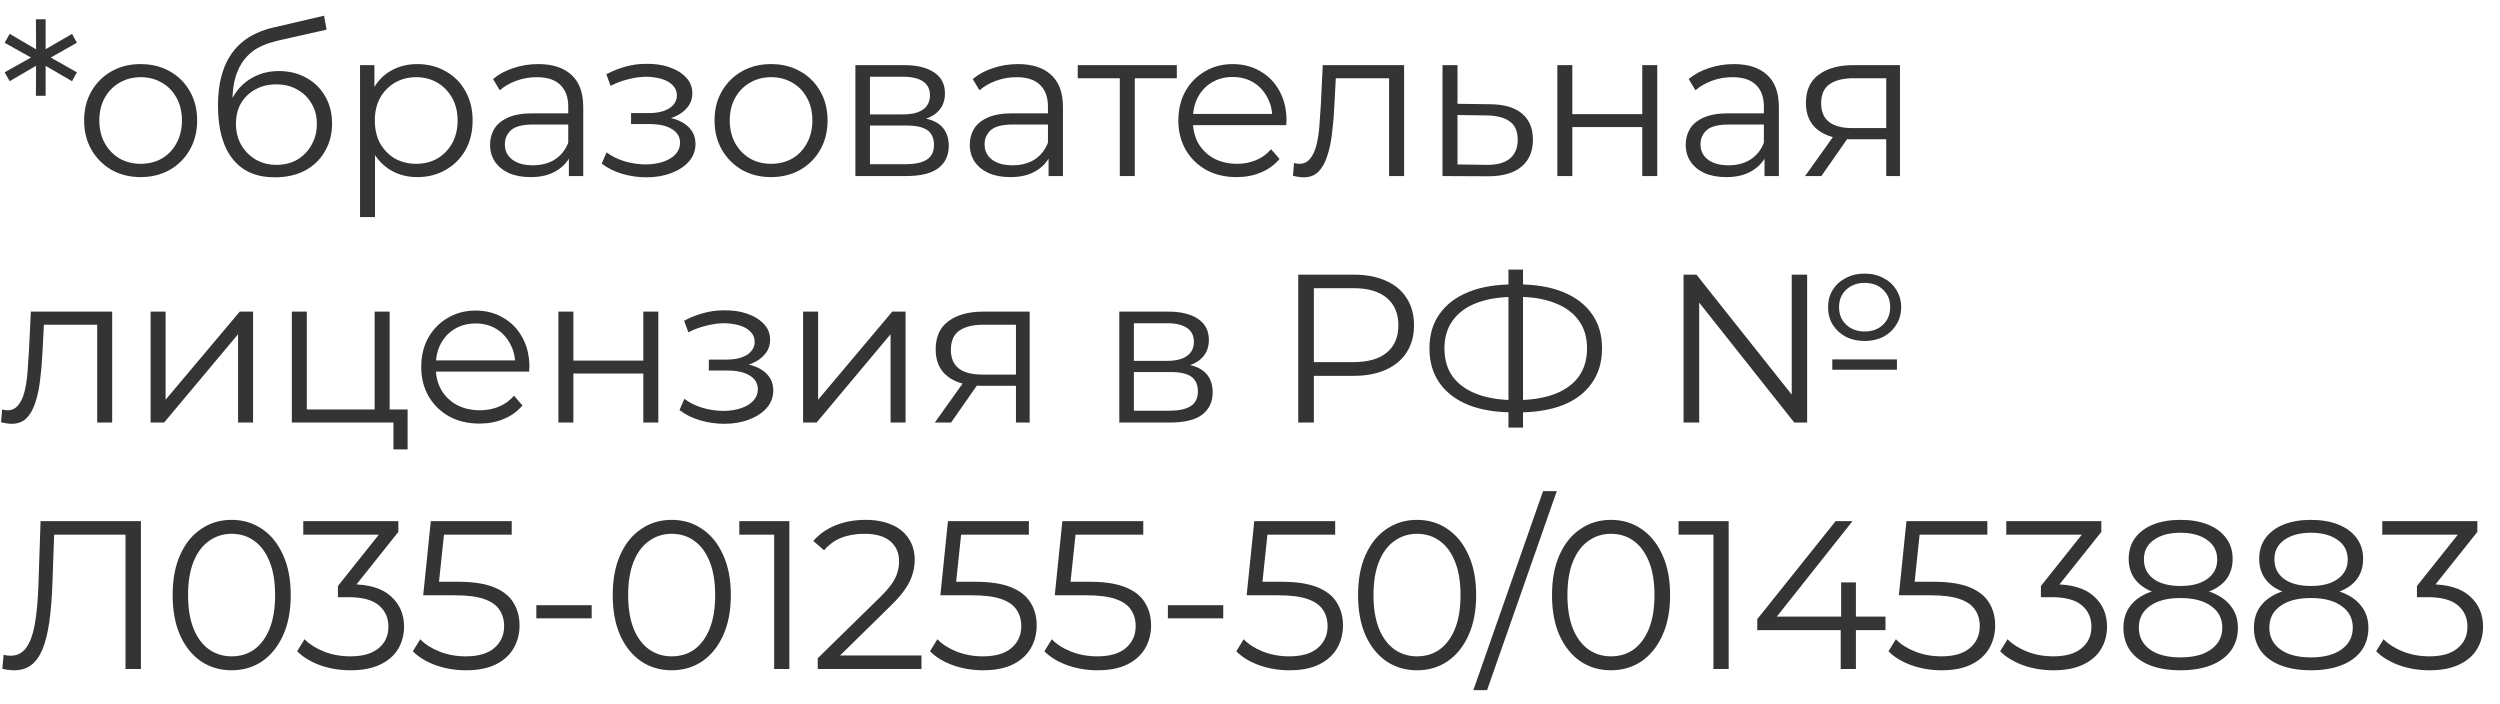 <?xml version="1.0" encoding="UTF-8"?> <svg xmlns="http://www.w3.org/2000/svg" width="71" height="20" viewBox="0 0 71 20" fill="none"><path d="M2.184 1.214L1.356 1.682V1.586L2.184 2.054L2.046 2.306L1.23 1.832L1.296 1.802V2.72H1.02L1.026 1.802L1.086 1.832L0.276 2.306L0.132 2.054L0.966 1.586V1.682L0.132 1.214L0.276 0.962L1.086 1.436L1.026 1.466L1.02 0.548H1.296V1.466L1.23 1.436L2.046 0.962L2.184 1.214ZM3.991 5.03C3.687 5.03 3.413 4.962 3.169 4.826C2.929 4.686 2.739 4.496 2.599 4.256C2.459 4.012 2.389 3.734 2.389 3.422C2.389 3.106 2.459 2.828 2.599 2.588C2.739 2.348 2.929 2.16 3.169 2.024C3.409 1.888 3.683 1.82 3.991 1.82C4.303 1.82 4.579 1.888 4.819 2.024C5.063 2.16 5.253 2.348 5.389 2.588C5.529 2.828 5.599 3.106 5.599 3.422C5.599 3.734 5.529 4.012 5.389 4.256C5.253 4.496 5.063 4.686 4.819 4.826C4.575 4.962 4.299 5.03 3.991 5.03ZM3.991 4.652C4.219 4.652 4.421 4.602 4.597 4.502C4.773 4.398 4.911 4.254 5.011 4.07C5.115 3.882 5.167 3.666 5.167 3.422C5.167 3.174 5.115 2.958 5.011 2.774C4.911 2.59 4.773 2.448 4.597 2.348C4.421 2.244 4.221 2.192 3.997 2.192C3.773 2.192 3.573 2.244 3.397 2.348C3.221 2.448 3.081 2.59 2.977 2.774C2.873 2.958 2.821 3.174 2.821 3.422C2.821 3.666 2.873 3.882 2.977 4.07C3.081 4.254 3.221 4.398 3.397 4.502C3.573 4.602 3.771 4.652 3.991 4.652ZM7.805 5.036C7.549 5.036 7.321 4.994 7.121 4.91C6.925 4.826 6.757 4.698 6.617 4.526C6.477 4.354 6.371 4.142 6.299 3.89C6.227 3.634 6.191 3.338 6.191 3.002C6.191 2.702 6.219 2.44 6.275 2.216C6.331 1.988 6.409 1.792 6.509 1.628C6.609 1.464 6.725 1.326 6.857 1.214C6.993 1.098 7.139 1.006 7.295 0.938C7.455 0.866 7.619 0.812 7.787 0.776L9.203 0.446L9.275 0.842L7.943 1.142C7.859 1.162 7.757 1.19 7.637 1.226C7.521 1.262 7.401 1.316 7.277 1.388C7.157 1.46 7.045 1.56 6.941 1.688C6.837 1.816 6.753 1.982 6.689 2.186C6.629 2.386 6.599 2.636 6.599 2.936C6.599 3 6.601 3.052 6.605 3.092C6.609 3.128 6.613 3.168 6.617 3.212C6.625 3.252 6.631 3.312 6.635 3.392L6.449 3.236C6.493 2.992 6.583 2.78 6.719 2.6C6.855 2.416 7.025 2.274 7.229 2.174C7.437 2.07 7.667 2.018 7.919 2.018C8.211 2.018 8.471 2.082 8.699 2.21C8.927 2.334 9.105 2.508 9.233 2.732C9.365 2.956 9.431 3.216 9.431 3.512C9.431 3.804 9.363 4.066 9.227 4.298C9.095 4.53 8.907 4.712 8.663 4.844C8.419 4.972 8.133 5.036 7.805 5.036ZM7.853 4.682C8.077 4.682 8.275 4.632 8.447 4.532C8.619 4.428 8.753 4.288 8.849 4.112C8.949 3.936 8.999 3.738 8.999 3.518C8.999 3.302 8.949 3.11 8.849 2.942C8.753 2.774 8.619 2.642 8.447 2.546C8.275 2.446 8.075 2.396 7.847 2.396C7.623 2.396 7.425 2.444 7.253 2.54C7.081 2.632 6.945 2.762 6.845 2.93C6.749 3.098 6.701 3.292 6.701 3.512C6.701 3.732 6.749 3.93 6.845 4.106C6.945 4.282 7.081 4.422 7.253 4.526C7.429 4.63 7.629 4.682 7.853 4.682ZM11.851 5.03C11.579 5.03 11.332 4.968 11.113 4.844C10.893 4.716 10.716 4.534 10.585 4.298C10.457 4.058 10.393 3.766 10.393 3.422C10.393 3.078 10.457 2.788 10.585 2.552C10.713 2.312 10.886 2.13 11.107 2.006C11.326 1.882 11.575 1.82 11.851 1.82C12.15 1.82 12.418 1.888 12.655 2.024C12.895 2.156 13.082 2.344 13.219 2.588C13.354 2.828 13.422 3.106 13.422 3.422C13.422 3.742 13.354 4.022 13.219 4.262C13.082 4.502 12.895 4.69 12.655 4.826C12.418 4.962 12.15 5.03 11.851 5.03ZM10.225 6.164V1.85H10.633V2.798L10.591 3.428L10.65 4.064V6.164H10.225ZM11.82 4.652C12.044 4.652 12.245 4.602 12.421 4.502C12.597 4.398 12.736 4.254 12.841 4.07C12.944 3.882 12.996 3.666 12.996 3.422C12.996 3.178 12.944 2.964 12.841 2.78C12.736 2.596 12.597 2.452 12.421 2.348C12.245 2.244 12.044 2.192 11.82 2.192C11.597 2.192 11.395 2.244 11.214 2.348C11.039 2.452 10.899 2.596 10.794 2.78C10.694 2.964 10.645 3.178 10.645 3.422C10.645 3.666 10.694 3.882 10.794 4.07C10.899 4.254 11.039 4.398 11.214 4.502C11.395 4.602 11.597 4.652 11.82 4.652ZM16.156 5V4.304L16.138 4.19V3.026C16.138 2.758 16.062 2.552 15.91 2.408C15.762 2.264 15.54 2.192 15.244 2.192C15.04 2.192 14.846 2.226 14.662 2.294C14.478 2.362 14.322 2.452 14.194 2.564L14.002 2.246C14.162 2.11 14.354 2.006 14.578 1.934C14.802 1.858 15.038 1.82 15.286 1.82C15.694 1.82 16.008 1.922 16.228 2.126C16.452 2.326 16.564 2.632 16.564 3.044V5H16.156ZM15.07 5.03C14.834 5.03 14.628 4.992 14.452 4.916C14.28 4.836 14.148 4.728 14.056 4.592C13.964 4.452 13.918 4.292 13.918 4.112C13.918 3.948 13.956 3.8 14.032 3.668C14.112 3.532 14.24 3.424 14.416 3.344C14.596 3.26 14.836 3.218 15.136 3.218H16.222V3.536H15.148C14.844 3.536 14.632 3.59 14.512 3.698C14.396 3.806 14.338 3.94 14.338 4.1C14.338 4.28 14.408 4.424 14.548 4.532C14.688 4.64 14.884 4.694 15.136 4.694C15.376 4.694 15.582 4.64 15.754 4.532C15.93 4.42 16.058 4.26 16.138 4.052L16.234 4.346C16.154 4.554 16.014 4.72 15.814 4.844C15.618 4.968 15.37 5.03 15.07 5.03ZM18.36 5.036C18.132 5.036 17.906 5.004 17.682 4.94C17.458 4.876 17.26 4.778 17.088 4.646L17.226 4.328C17.378 4.44 17.554 4.526 17.754 4.586C17.954 4.642 18.152 4.67 18.348 4.67C18.544 4.666 18.714 4.638 18.858 4.586C19.002 4.534 19.114 4.462 19.194 4.37C19.274 4.278 19.314 4.174 19.314 4.058C19.314 3.89 19.238 3.76 19.086 3.668C18.934 3.572 18.726 3.524 18.462 3.524H17.922V3.212H18.432C18.588 3.212 18.726 3.192 18.846 3.152C18.966 3.112 19.058 3.054 19.122 2.978C19.19 2.902 19.224 2.812 19.224 2.708C19.224 2.596 19.184 2.5 19.104 2.42C19.028 2.34 18.922 2.28 18.786 2.24C18.65 2.2 18.496 2.18 18.324 2.18C18.168 2.184 18.006 2.208 17.838 2.252C17.67 2.292 17.504 2.354 17.34 2.438L17.22 2.108C17.404 2.012 17.586 1.94 17.766 1.892C17.95 1.84 18.134 1.814 18.318 1.814C18.57 1.806 18.796 1.836 18.996 1.904C19.2 1.972 19.362 2.07 19.482 2.198C19.602 2.322 19.662 2.472 19.662 2.648C19.662 2.804 19.614 2.94 19.518 3.056C19.422 3.172 19.294 3.262 19.134 3.326C18.974 3.39 18.792 3.422 18.588 3.422L18.606 3.308C18.966 3.308 19.246 3.378 19.446 3.518C19.65 3.658 19.752 3.848 19.752 4.088C19.752 4.276 19.69 4.442 19.566 4.586C19.442 4.726 19.274 4.836 19.062 4.916C18.854 4.996 18.62 5.036 18.36 5.036ZM21.895 5.03C21.591 5.03 21.317 4.962 21.073 4.826C20.833 4.686 20.643 4.496 20.503 4.256C20.363 4.012 20.293 3.734 20.293 3.422C20.293 3.106 20.363 2.828 20.503 2.588C20.643 2.348 20.833 2.16 21.073 2.024C21.313 1.888 21.587 1.82 21.895 1.82C22.207 1.82 22.483 1.888 22.723 2.024C22.967 2.16 23.157 2.348 23.293 2.588C23.433 2.828 23.503 3.106 23.503 3.422C23.503 3.734 23.433 4.012 23.293 4.256C23.157 4.496 22.967 4.686 22.723 4.826C22.479 4.962 22.203 5.03 21.895 5.03ZM21.895 4.652C22.123 4.652 22.325 4.602 22.501 4.502C22.677 4.398 22.815 4.254 22.915 4.07C23.019 3.882 23.071 3.666 23.071 3.422C23.071 3.174 23.019 2.958 22.915 2.774C22.815 2.59 22.677 2.448 22.501 2.348C22.325 2.244 22.125 2.192 21.901 2.192C21.677 2.192 21.477 2.244 21.301 2.348C21.125 2.448 20.985 2.59 20.881 2.774C20.777 2.958 20.725 3.174 20.725 3.422C20.725 3.666 20.777 3.882 20.881 4.07C20.985 4.254 21.125 4.398 21.301 4.502C21.477 4.602 21.675 4.652 21.895 4.652ZM24.293 5V1.85H25.685C26.041 1.85 26.321 1.918 26.525 2.054C26.733 2.19 26.837 2.39 26.837 2.654C26.837 2.91 26.739 3.108 26.543 3.248C26.347 3.384 26.089 3.452 25.769 3.452L25.853 3.326C26.229 3.326 26.505 3.396 26.681 3.536C26.857 3.676 26.945 3.878 26.945 4.142C26.945 4.414 26.845 4.626 26.645 4.778C26.449 4.926 26.143 5 25.727 5H24.293ZM24.707 4.664H25.709C25.977 4.664 26.179 4.622 26.315 4.538C26.455 4.45 26.525 4.31 26.525 4.118C26.525 3.926 26.463 3.786 26.339 3.698C26.215 3.61 26.019 3.566 25.751 3.566H24.707V4.664ZM24.707 3.248H25.655C25.899 3.248 26.085 3.202 26.213 3.11C26.345 3.018 26.411 2.884 26.411 2.708C26.411 2.532 26.345 2.4 26.213 2.312C26.085 2.224 25.899 2.18 25.655 2.18H24.707V3.248ZM29.78 5V4.304L29.762 4.19V3.026C29.762 2.758 29.686 2.552 29.534 2.408C29.386 2.264 29.164 2.192 28.868 2.192C28.664 2.192 28.47 2.226 28.286 2.294C28.102 2.362 27.946 2.452 27.818 2.564L27.626 2.246C27.786 2.11 27.978 2.006 28.202 1.934C28.426 1.858 28.662 1.82 28.91 1.82C29.318 1.82 29.632 1.922 29.852 2.126C30.076 2.326 30.188 2.632 30.188 3.044V5H29.78ZM28.694 5.03C28.458 5.03 28.252 4.992 28.076 4.916C27.904 4.836 27.772 4.728 27.68 4.592C27.588 4.452 27.542 4.292 27.542 4.112C27.542 3.948 27.58 3.8 27.656 3.668C27.736 3.532 27.864 3.424 28.04 3.344C28.22 3.26 28.46 3.218 28.76 3.218H29.846V3.536H28.772C28.468 3.536 28.256 3.59 28.136 3.698C28.02 3.806 27.962 3.94 27.962 4.1C27.962 4.28 28.032 4.424 28.172 4.532C28.312 4.64 28.508 4.694 28.76 4.694C29 4.694 29.206 4.64 29.378 4.532C29.554 4.42 29.682 4.26 29.762 4.052L29.858 4.346C29.778 4.554 29.638 4.72 29.438 4.844C29.242 4.968 28.994 5.03 28.694 5.03ZM31.802 5V2.108L31.91 2.222H30.608V1.85H33.422V2.222H32.12L32.228 2.108V5H31.802ZM35.121 5.03C34.793 5.03 34.505 4.962 34.257 4.826C34.009 4.686 33.815 4.496 33.675 4.256C33.535 4.012 33.465 3.734 33.465 3.422C33.465 3.11 33.531 2.834 33.663 2.594C33.799 2.354 33.983 2.166 34.215 2.03C34.451 1.89 34.715 1.82 35.007 1.82C35.303 1.82 35.565 1.888 35.793 2.024C36.025 2.156 36.207 2.344 36.339 2.588C36.471 2.828 36.537 3.106 36.537 3.422C36.537 3.442 36.535 3.464 36.531 3.488C36.531 3.508 36.531 3.53 36.531 3.554H33.789V3.236H36.303L36.135 3.362C36.135 3.134 36.085 2.932 35.985 2.756C35.889 2.576 35.757 2.436 35.589 2.336C35.421 2.236 35.227 2.186 35.007 2.186C34.791 2.186 34.597 2.236 34.425 2.336C34.253 2.436 34.119 2.576 34.023 2.756C33.927 2.936 33.879 3.142 33.879 3.374V3.44C33.879 3.68 33.931 3.892 34.035 4.076C34.143 4.256 34.291 4.398 34.479 4.502C34.671 4.602 34.889 4.652 35.133 4.652C35.325 4.652 35.503 4.618 35.667 4.55C35.835 4.482 35.979 4.378 36.099 4.238L36.339 4.514C36.199 4.682 36.023 4.81 35.811 4.898C35.603 4.986 35.373 5.03 35.121 5.03ZM36.72 4.994L36.75 4.628C36.778 4.632 36.804 4.638 36.828 4.646C36.856 4.65 36.88 4.652 36.9 4.652C37.028 4.652 37.13 4.604 37.206 4.508C37.286 4.412 37.346 4.284 37.386 4.124C37.426 3.964 37.454 3.784 37.47 3.584C37.486 3.38 37.5 3.176 37.512 2.972L37.566 1.85H39.876V5H39.45V2.096L39.558 2.222H37.842L37.944 2.09L37.896 3.002C37.884 3.274 37.862 3.534 37.83 3.782C37.802 4.03 37.756 4.248 37.692 4.436C37.632 4.624 37.548 4.772 37.44 4.88C37.332 4.984 37.194 5.036 37.026 5.036C36.978 5.036 36.928 5.032 36.876 5.024C36.828 5.016 36.776 5.006 36.72 4.994ZM42.323 2.96C42.719 2.964 43.019 3.052 43.223 3.224C43.431 3.396 43.535 3.644 43.535 3.968C43.535 4.304 43.423 4.562 43.199 4.742C42.979 4.922 42.659 5.01 42.239 5.006L40.967 5V1.85H41.393V2.948L42.323 2.96ZM42.215 4.682C42.507 4.686 42.727 4.628 42.875 4.508C43.027 4.384 43.103 4.204 43.103 3.968C43.103 3.732 43.029 3.56 42.881 3.452C42.733 3.34 42.511 3.282 42.215 3.278L41.393 3.266V4.67L42.215 4.682ZM44.228 5V1.85H44.654V3.242H46.64V1.85H47.066V5H46.64V3.608H44.654V5H44.228ZM50.112 5V4.304L50.094 4.19V3.026C50.094 2.758 50.019 2.552 49.867 2.408C49.718 2.264 49.496 2.192 49.2 2.192C48.996 2.192 48.803 2.226 48.618 2.294C48.434 2.362 48.279 2.452 48.151 2.564L47.959 2.246C48.118 2.11 48.31 2.006 48.535 1.934C48.758 1.858 48.995 1.82 49.242 1.82C49.651 1.82 49.965 1.922 50.184 2.126C50.408 2.326 50.52 2.632 50.52 3.044V5H50.112ZM49.026 5.03C48.791 5.03 48.584 4.992 48.408 4.916C48.236 4.836 48.105 4.728 48.013 4.592C47.92 4.452 47.874 4.292 47.874 4.112C47.874 3.948 47.913 3.8 47.989 3.668C48.069 3.532 48.197 3.424 48.373 3.344C48.553 3.26 48.792 3.218 49.093 3.218H50.178V3.536H49.105C48.8 3.536 48.589 3.59 48.468 3.698C48.352 3.806 48.294 3.94 48.294 4.1C48.294 4.28 48.364 4.424 48.505 4.532C48.645 4.64 48.84 4.694 49.093 4.694C49.333 4.694 49.538 4.64 49.711 4.532C49.886 4.42 50.014 4.26 50.094 4.052L50.191 4.346C50.111 4.554 49.971 4.72 49.77 4.844C49.575 4.968 49.327 5.03 49.026 5.03ZM53.569 5V3.866L53.647 3.956H52.578C52.175 3.956 51.858 3.868 51.63 3.692C51.403 3.516 51.288 3.26 51.288 2.924C51.288 2.564 51.41 2.296 51.654 2.12C51.898 1.94 52.224 1.85 52.633 1.85H53.959V5H53.569ZM51.264 5L52.129 3.788H52.572L51.727 5H51.264ZM53.569 3.74V2.096L53.647 2.222H52.645C52.352 2.222 52.124 2.278 51.961 2.39C51.8 2.502 51.721 2.684 51.721 2.936C51.721 3.404 52.019 3.638 52.614 3.638H53.647L53.569 3.74ZM0.03 11.994L0.06 11.628C0.088 11.632 0.114 11.638 0.138 11.646C0.166 11.65 0.19 11.652 0.21 11.652C0.338 11.652 0.44 11.604 0.516 11.508C0.596 11.412 0.656 11.284 0.696 11.124C0.736 10.964 0.764 10.784 0.78 10.584C0.796 10.38 0.81 10.176 0.822 9.972L0.876 8.85H3.186V12H2.76V9.096L2.868 9.222H1.152L1.254 9.09L1.206 10.002C1.194 10.274 1.172 10.534 1.14 10.782C1.112 11.03 1.066 11.248 1.002 11.436C0.942 11.624 0.858 11.772 0.75 11.88C0.642 11.984 0.504 12.036 0.336 12.036C0.288 12.036 0.238 12.032 0.186 12.024C0.138 12.016 0.086 12.006 0.03 11.994ZM4.277 12V8.85H4.703V11.352L6.809 8.85H7.187V12H6.761V9.492L4.661 12H4.277ZM8.288 12V8.85H8.714V11.628H10.64V8.85H11.066V12H8.288ZM11.174 12.762V11.964L11.282 12H10.64V11.628H11.576V12.762H11.174ZM13.619 12.03C13.291 12.03 13.003 11.962 12.755 11.826C12.507 11.686 12.313 11.496 12.173 11.256C12.033 11.012 11.963 10.734 11.963 10.422C11.963 10.11 12.029 9.834 12.161 9.594C12.297 9.354 12.481 9.166 12.713 9.03C12.949 8.89 13.213 8.82 13.505 8.82C13.801 8.82 14.063 8.888 14.291 9.024C14.523 9.156 14.705 9.344 14.837 9.588C14.969 9.828 15.035 10.106 15.035 10.422C15.035 10.442 15.033 10.464 15.029 10.488C15.029 10.508 15.029 10.53 15.029 10.554H12.287V10.236H14.801L14.633 10.362C14.633 10.134 14.583 9.932 14.483 9.756C14.387 9.576 14.255 9.436 14.087 9.336C13.919 9.236 13.725 9.186 13.505 9.186C13.289 9.186 13.095 9.236 12.923 9.336C12.751 9.436 12.617 9.576 12.521 9.756C12.425 9.936 12.377 10.142 12.377 10.374V10.44C12.377 10.68 12.429 10.892 12.533 11.076C12.641 11.256 12.789 11.398 12.977 11.502C13.169 11.602 13.387 11.652 13.631 11.652C13.823 11.652 14.001 11.618 14.165 11.55C14.333 11.482 14.477 11.378 14.597 11.238L14.837 11.514C14.697 11.682 14.521 11.81 14.309 11.898C14.101 11.986 13.871 12.03 13.619 12.03ZM15.858 12V8.85H16.284V10.242H18.27V8.85H18.696V12H18.27V10.608H16.284V12H15.858ZM20.569 12.036C20.341 12.036 20.115 12.004 19.891 11.94C19.667 11.876 19.469 11.778 19.297 11.646L19.435 11.328C19.587 11.44 19.763 11.526 19.963 11.586C20.163 11.642 20.361 11.67 20.557 11.67C20.753 11.666 20.923 11.638 21.067 11.586C21.211 11.534 21.323 11.462 21.403 11.37C21.483 11.278 21.523 11.174 21.523 11.058C21.523 10.89 21.447 10.76 21.295 10.668C21.143 10.572 20.935 10.524 20.671 10.524H20.131V10.212H20.641C20.797 10.212 20.935 10.192 21.055 10.152C21.175 10.112 21.267 10.054 21.331 9.978C21.399 9.902 21.433 9.812 21.433 9.708C21.433 9.596 21.393 9.5 21.313 9.42C21.237 9.34 21.131 9.28 20.995 9.24C20.859 9.2 20.705 9.18 20.533 9.18C20.377 9.184 20.215 9.208 20.047 9.252C19.879 9.292 19.713 9.354 19.549 9.438L19.429 9.108C19.613 9.012 19.795 8.94 19.975 8.892C20.159 8.84 20.343 8.814 20.527 8.814C20.779 8.806 21.005 8.836 21.205 8.904C21.409 8.972 21.571 9.07 21.691 9.198C21.811 9.322 21.871 9.472 21.871 9.648C21.871 9.804 21.823 9.94 21.727 10.056C21.631 10.172 21.503 10.262 21.343 10.326C21.183 10.39 21.001 10.422 20.797 10.422L20.815 10.308C21.175 10.308 21.455 10.378 21.655 10.518C21.859 10.658 21.961 10.848 21.961 11.088C21.961 11.276 21.899 11.442 21.775 11.586C21.651 11.726 21.483 11.836 21.271 11.916C21.063 11.996 20.829 12.036 20.569 12.036ZM22.808 12V8.85H23.234V11.352L25.34 8.85H25.718V12H25.292V9.492L23.192 12H22.808ZM28.853 12V10.866L28.931 10.956H27.863C27.459 10.956 27.143 10.868 26.915 10.692C26.687 10.516 26.573 10.26 26.573 9.924C26.573 9.564 26.695 9.296 26.939 9.12C27.183 8.94 27.509 8.85 27.917 8.85H29.243V12H28.853ZM26.549 12L27.413 10.788H27.857L27.011 12H26.549ZM28.853 10.74V9.096L28.931 9.222H27.929C27.637 9.222 27.409 9.278 27.245 9.39C27.085 9.502 27.005 9.684 27.005 9.936C27.005 10.404 27.303 10.638 27.899 10.638H28.931L28.853 10.74ZM31.788 12V8.85H33.18C33.536 8.85 33.816 8.918 34.02 9.054C34.228 9.19 34.332 9.39 34.332 9.654C34.332 9.91 34.234 10.108 34.038 10.248C33.842 10.384 33.584 10.452 33.264 10.452L33.348 10.326C33.724 10.326 34 10.396 34.176 10.536C34.352 10.676 34.44 10.878 34.44 11.142C34.44 11.414 34.34 11.626 34.14 11.778C33.944 11.926 33.638 12 33.222 12H31.788ZM32.202 11.664H33.204C33.472 11.664 33.674 11.622 33.81 11.538C33.95 11.45 34.02 11.31 34.02 11.118C34.02 10.926 33.958 10.786 33.834 10.698C33.71 10.61 33.514 10.566 33.246 10.566H32.202V11.664ZM32.202 10.248H33.15C33.394 10.248 33.58 10.202 33.708 10.11C33.84 10.018 33.906 9.884 33.906 9.708C33.906 9.532 33.84 9.4 33.708 9.312C33.58 9.224 33.394 9.18 33.15 9.18H32.202V10.248ZM36.87 12V7.8H38.442C38.798 7.8 39.104 7.858 39.36 7.974C39.616 8.086 39.812 8.25 39.948 8.466C40.088 8.678 40.158 8.936 40.158 9.24C40.158 9.536 40.088 9.792 39.948 10.008C39.812 10.22 39.616 10.384 39.36 10.5C39.104 10.616 38.798 10.674 38.442 10.674H37.116L37.314 10.464V12H36.87ZM37.314 10.5L37.116 10.284H38.43C38.85 10.284 39.168 10.194 39.384 10.014C39.604 9.83 39.714 9.572 39.714 9.24C39.714 8.904 39.604 8.644 39.384 8.46C39.168 8.276 38.85 8.184 38.43 8.184H37.116L37.314 7.974V10.5ZM42.99 11.712C42.49 11.712 42.062 11.642 41.706 11.502C41.35 11.358 41.076 11.15 40.884 10.878C40.692 10.606 40.596 10.278 40.596 9.894C40.596 9.51 40.692 9.184 40.884 8.916C41.076 8.644 41.35 8.436 41.706 8.292C42.062 8.148 42.49 8.076 42.99 8.076C42.994 8.076 43.004 8.076 43.02 8.076C43.036 8.076 43.052 8.076 43.068 8.076C43.084 8.076 43.094 8.076 43.098 8.076C43.602 8.076 44.032 8.148 44.388 8.292C44.744 8.436 45.018 8.644 45.21 8.916C45.402 9.184 45.498 9.51 45.498 9.894C45.498 10.278 45.402 10.606 45.21 10.878C45.022 11.15 44.75 11.358 44.394 11.502C44.038 11.642 43.612 11.712 43.116 11.712C43.108 11.712 43.094 11.712 43.074 11.712C43.058 11.712 43.04 11.712 43.02 11.712C43.004 11.712 42.994 11.712 42.99 11.712ZM43.038 11.364C43.046 11.364 43.054 11.364 43.062 11.364C43.07 11.364 43.076 11.364 43.08 11.364C43.5 11.36 43.858 11.302 44.154 11.19C44.454 11.074 44.682 10.908 44.838 10.692C44.994 10.472 45.072 10.206 45.072 9.894C45.072 9.578 44.992 9.312 44.832 9.096C44.676 8.88 44.45 8.716 44.154 8.604C43.862 8.488 43.508 8.43 43.092 8.43C43.088 8.43 43.08 8.43 43.068 8.43C43.056 8.43 43.046 8.43 43.038 8.43C42.614 8.43 42.252 8.486 41.952 8.598C41.652 8.71 41.422 8.876 41.262 9.096C41.102 9.312 41.022 9.578 41.022 9.894C41.022 10.214 41.102 10.484 41.262 10.704C41.426 10.92 41.658 11.084 41.958 11.196C42.262 11.308 42.622 11.364 43.038 11.364ZM42.84 12.144V7.656H43.254V12.144H42.84ZM47.813 12V7.8H48.179L51.077 11.448H50.885V7.8H51.323V12H50.957L48.065 8.352H48.257V12H47.813ZM52.037 10.5V10.206H53.873V10.5H52.037ZM52.955 9.684C52.755 9.684 52.577 9.644 52.421 9.564C52.265 9.48 52.141 9.366 52.049 9.222C51.961 9.078 51.917 8.912 51.917 8.724C51.917 8.54 51.961 8.376 52.049 8.232C52.141 8.088 52.265 7.976 52.421 7.896C52.577 7.812 52.755 7.77 52.955 7.77C53.155 7.77 53.333 7.812 53.489 7.896C53.645 7.976 53.767 8.088 53.855 8.232C53.947 8.376 53.993 8.54 53.993 8.724C53.993 8.912 53.947 9.078 53.855 9.222C53.767 9.366 53.645 9.48 53.489 9.564C53.333 9.644 53.155 9.684 52.955 9.684ZM52.955 9.414C53.171 9.414 53.345 9.35 53.477 9.222C53.613 9.094 53.681 8.928 53.681 8.724C53.681 8.516 53.613 8.35 53.477 8.226C53.345 8.098 53.171 8.034 52.955 8.034C52.747 8.034 52.573 8.098 52.433 8.226C52.297 8.354 52.229 8.52 52.229 8.724C52.229 8.928 52.297 9.094 52.433 9.222C52.573 9.35 52.747 9.414 52.955 9.414ZM0.402 19.036C0.346 19.036 0.292 19.032 0.24 19.024C0.188 19.02 0.13 19.01 0.066 18.994L0.102 18.598C0.17 18.614 0.236 18.622 0.3 18.622C0.48 18.622 0.624 18.552 0.732 18.412C0.844 18.268 0.928 18.048 0.984 17.752C1.04 17.452 1.076 17.068 1.092 16.6L1.152 14.8H4.002V19H3.564V15.064L3.678 15.184H1.434L1.542 15.058L1.488 16.588C1.472 17.008 1.442 17.372 1.398 17.68C1.354 17.984 1.29 18.238 1.206 18.442C1.122 18.642 1.014 18.792 0.882 18.892C0.75 18.988 0.59 19.036 0.402 19.036ZM6.577 19.036C6.253 19.036 5.965 18.952 5.713 18.784C5.461 18.612 5.263 18.368 5.119 18.052C4.975 17.732 4.903 17.348 4.903 16.9C4.903 16.452 4.975 16.07 5.119 15.754C5.263 15.434 5.461 15.19 5.713 15.022C5.965 14.85 6.253 14.764 6.577 14.764C6.901 14.764 7.189 14.85 7.441 15.022C7.693 15.19 7.891 15.434 8.035 15.754C8.183 16.07 8.257 16.452 8.257 16.9C8.257 17.348 8.183 17.732 8.035 18.052C7.891 18.368 7.693 18.612 7.441 18.784C7.189 18.952 6.901 19.036 6.577 19.036ZM6.577 18.64C6.825 18.64 7.041 18.574 7.225 18.442C7.409 18.306 7.553 18.11 7.657 17.854C7.761 17.594 7.813 17.276 7.813 16.9C7.813 16.524 7.761 16.208 7.657 15.952C7.553 15.692 7.409 15.496 7.225 15.364C7.041 15.228 6.825 15.16 6.577 15.16C6.337 15.16 6.123 15.228 5.935 15.364C5.747 15.496 5.601 15.692 5.497 15.952C5.393 16.208 5.341 16.524 5.341 16.9C5.341 17.276 5.393 17.594 5.497 17.854C5.601 18.11 5.747 18.306 5.935 18.442C6.123 18.574 6.337 18.64 6.577 18.64ZM9.951 19.036C9.647 19.036 9.359 18.988 9.087 18.892C8.819 18.792 8.603 18.66 8.439 18.496L8.649 18.154C8.785 18.294 8.967 18.41 9.195 18.502C9.427 18.594 9.679 18.64 9.951 18.64C10.299 18.64 10.565 18.564 10.749 18.412C10.937 18.26 11.031 18.056 11.031 17.8C11.031 17.544 10.939 17.34 10.755 17.188C10.575 17.036 10.289 16.96 9.897 16.96H9.597V16.642L10.893 15.016L10.953 15.184H8.613V14.8H11.313V15.106L10.017 16.732L9.807 16.594H9.969C10.473 16.594 10.849 16.706 11.097 16.93C11.349 17.154 11.475 17.442 11.475 17.794C11.475 18.03 11.419 18.242 11.307 18.43C11.195 18.618 11.025 18.766 10.797 18.874C10.573 18.982 10.291 19.036 9.951 19.036ZM13.231 19.036C12.931 19.036 12.645 18.988 12.373 18.892C12.101 18.792 11.885 18.66 11.725 18.496L11.935 18.154C12.067 18.294 12.247 18.41 12.475 18.502C12.707 18.594 12.957 18.64 13.225 18.64C13.581 18.64 13.851 18.562 14.035 18.406C14.223 18.246 14.317 18.038 14.317 17.782C14.317 17.602 14.273 17.448 14.185 17.32C14.101 17.188 13.957 17.086 13.753 17.014C13.549 16.942 13.269 16.906 12.913 16.906H12.019L12.235 14.8H14.533V15.184H12.409L12.631 14.974L12.445 16.738L12.223 16.522H13.009C13.433 16.522 13.773 16.574 14.029 16.678C14.285 16.782 14.469 16.928 14.581 17.116C14.697 17.3 14.755 17.516 14.755 17.764C14.755 18 14.699 18.216 14.587 18.412C14.475 18.604 14.307 18.756 14.083 18.868C13.859 18.98 13.575 19.036 13.231 19.036ZM15.232 17.56V17.188H16.804V17.56H15.232ZM19.076 19.036C18.752 19.036 18.463 18.952 18.212 18.784C17.959 18.612 17.762 18.368 17.617 18.052C17.474 17.732 17.401 17.348 17.401 16.9C17.401 16.452 17.474 16.07 17.617 15.754C17.762 15.434 17.959 15.19 18.212 15.022C18.463 14.85 18.752 14.764 19.076 14.764C19.399 14.764 19.688 14.85 19.939 15.022C20.192 15.19 20.39 15.434 20.534 15.754C20.681 16.07 20.756 16.452 20.756 16.9C20.756 17.348 20.681 17.732 20.534 18.052C20.39 18.368 20.192 18.612 19.939 18.784C19.688 18.952 19.399 19.036 19.076 19.036ZM19.076 18.64C19.323 18.64 19.54 18.574 19.724 18.442C19.907 18.306 20.052 18.11 20.155 17.854C20.259 17.594 20.311 17.276 20.311 16.9C20.311 16.524 20.259 16.208 20.155 15.952C20.052 15.692 19.907 15.496 19.724 15.364C19.54 15.228 19.323 15.16 19.076 15.16C18.835 15.16 18.622 15.228 18.433 15.364C18.245 15.496 18.099 15.692 17.995 15.952C17.892 16.208 17.84 16.524 17.84 16.9C17.84 17.276 17.892 17.594 17.995 17.854C18.099 18.11 18.245 18.306 18.433 18.442C18.622 18.574 18.835 18.64 19.076 18.64ZM21.986 19V14.98L22.178 15.184H20.996V14.8H22.418V19H21.986ZM23.224 19V18.694L24.97 16.984C25.13 16.828 25.25 16.692 25.33 16.576C25.41 16.456 25.464 16.344 25.492 16.24C25.52 16.136 25.534 16.038 25.534 15.946C25.534 15.702 25.45 15.51 25.282 15.37C25.118 15.23 24.874 15.16 24.55 15.16C24.302 15.16 24.082 15.198 23.89 15.274C23.702 15.35 23.54 15.468 23.404 15.628L23.098 15.364C23.262 15.172 23.472 15.024 23.728 14.92C23.984 14.816 24.27 14.764 24.586 14.764C24.87 14.764 25.116 14.81 25.324 14.902C25.532 14.99 25.692 15.12 25.804 15.292C25.92 15.464 25.978 15.666 25.978 15.898C25.978 16.034 25.958 16.168 25.918 16.3C25.882 16.432 25.814 16.572 25.714 16.72C25.618 16.864 25.476 17.028 25.288 17.212L23.686 18.784L23.566 18.616H26.17V19H23.224ZM27.918 19.036C27.618 19.036 27.332 18.988 27.06 18.892C26.788 18.792 26.572 18.66 26.412 18.496L26.622 18.154C26.754 18.294 26.934 18.41 27.162 18.502C27.394 18.594 27.644 18.64 27.912 18.64C28.268 18.64 28.538 18.562 28.722 18.406C28.91 18.246 29.004 18.038 29.004 17.782C29.004 17.602 28.96 17.448 28.872 17.32C28.788 17.188 28.644 17.086 28.44 17.014C28.236 16.942 27.956 16.906 27.6 16.906H26.706L26.922 14.8H29.22V15.184H27.096L27.318 14.974L27.132 16.738L26.91 16.522H27.696C28.12 16.522 28.46 16.574 28.716 16.678C28.972 16.782 29.156 16.928 29.268 17.116C29.384 17.3 29.442 17.516 29.442 17.764C29.442 18 29.386 18.216 29.274 18.412C29.162 18.604 28.994 18.756 28.77 18.868C28.546 18.98 28.262 19.036 27.918 19.036ZM31.167 19.036C30.867 19.036 30.581 18.988 30.309 18.892C30.037 18.792 29.821 18.66 29.661 18.496L29.871 18.154C30.003 18.294 30.183 18.41 30.411 18.502C30.643 18.594 30.893 18.64 31.161 18.64C31.517 18.64 31.787 18.562 31.971 18.406C32.159 18.246 32.253 18.038 32.253 17.782C32.253 17.602 32.209 17.448 32.121 17.32C32.037 17.188 31.893 17.086 31.689 17.014C31.485 16.942 31.205 16.906 30.849 16.906H29.955L30.171 14.8H32.469V15.184H30.345L30.567 14.974L30.381 16.738L30.159 16.522H30.945C31.369 16.522 31.709 16.574 31.965 16.678C32.221 16.782 32.405 16.928 32.517 17.116C32.633 17.3 32.691 17.516 32.691 17.764C32.691 18 32.635 18.216 32.523 18.412C32.411 18.604 32.243 18.756 32.019 18.868C31.795 18.98 31.511 19.036 31.167 19.036ZM33.168 17.56V17.188H34.74V17.56H33.168ZM36.617 19.036C36.317 19.036 36.031 18.988 35.759 18.892C35.487 18.792 35.271 18.66 35.111 18.496L35.321 18.154C35.453 18.294 35.633 18.41 35.861 18.502C36.093 18.594 36.343 18.64 36.611 18.64C36.967 18.64 37.237 18.562 37.421 18.406C37.609 18.246 37.703 18.038 37.703 17.782C37.703 17.602 37.659 17.448 37.571 17.32C37.487 17.188 37.343 17.086 37.139 17.014C36.935 16.942 36.655 16.906 36.299 16.906H35.405L35.621 14.8H37.919V15.184H35.795L36.017 14.974L35.831 16.738L35.609 16.522H36.395C36.819 16.522 37.159 16.574 37.415 16.678C37.671 16.782 37.855 16.928 37.967 17.116C38.083 17.3 38.141 17.516 38.141 17.764C38.141 18 38.085 18.216 37.973 18.412C37.861 18.604 37.693 18.756 37.469 18.868C37.245 18.98 36.961 19.036 36.617 19.036ZM40.243 19.036C39.919 19.036 39.631 18.952 39.379 18.784C39.127 18.612 38.929 18.368 38.785 18.052C38.641 17.732 38.569 17.348 38.569 16.9C38.569 16.452 38.641 16.07 38.785 15.754C38.929 15.434 39.127 15.19 39.379 15.022C39.631 14.85 39.919 14.764 40.243 14.764C40.567 14.764 40.855 14.85 41.107 15.022C41.359 15.19 41.557 15.434 41.701 15.754C41.849 16.07 41.923 16.452 41.923 16.9C41.923 17.348 41.849 17.732 41.701 18.052C41.557 18.368 41.359 18.612 41.107 18.784C40.855 18.952 40.567 19.036 40.243 19.036ZM40.243 18.64C40.491 18.64 40.707 18.574 40.891 18.442C41.075 18.306 41.219 18.11 41.323 17.854C41.427 17.594 41.479 17.276 41.479 16.9C41.479 16.524 41.427 16.208 41.323 15.952C41.219 15.692 41.075 15.496 40.891 15.364C40.707 15.228 40.491 15.16 40.243 15.16C40.003 15.16 39.789 15.228 39.601 15.364C39.413 15.496 39.267 15.692 39.163 15.952C39.059 16.208 39.007 16.524 39.007 16.9C39.007 17.276 39.059 17.594 39.163 17.854C39.267 18.11 39.413 18.306 39.601 18.442C39.789 18.574 40.003 18.64 40.243 18.64ZM41.843 19.6L43.823 13.948H44.213L42.233 19.6H41.843ZM45.751 19.036C45.427 19.036 45.139 18.952 44.887 18.784C44.635 18.612 44.437 18.368 44.293 18.052C44.149 17.732 44.077 17.348 44.077 16.9C44.077 16.452 44.149 16.07 44.293 15.754C44.437 15.434 44.635 15.19 44.887 15.022C45.139 14.85 45.427 14.764 45.751 14.764C46.075 14.764 46.363 14.85 46.615 15.022C46.867 15.19 47.065 15.434 47.209 15.754C47.357 16.07 47.431 16.452 47.431 16.9C47.431 17.348 47.357 17.732 47.209 18.052C47.065 18.368 46.867 18.612 46.615 18.784C46.363 18.952 46.075 19.036 45.751 19.036ZM45.751 18.64C45.999 18.64 46.215 18.574 46.399 18.442C46.583 18.306 46.727 18.11 46.831 17.854C46.935 17.594 46.987 17.276 46.987 16.9C46.987 16.524 46.935 16.208 46.831 15.952C46.727 15.692 46.583 15.496 46.399 15.364C46.215 15.228 45.999 15.16 45.751 15.16C45.511 15.16 45.297 15.228 45.109 15.364C44.921 15.496 44.775 15.692 44.671 15.952C44.567 16.208 44.515 16.524 44.515 16.9C44.515 17.276 44.567 17.594 44.671 17.854C44.775 18.11 44.921 18.306 45.109 18.442C45.297 18.574 45.511 18.64 45.751 18.64ZM48.662 19V14.98L48.854 15.184H47.672V14.8H49.094V19H48.662ZM49.906 17.896V17.584L52.132 14.8H52.612L50.404 17.584L50.17 17.512H53.548V17.896H49.906ZM52.276 19V17.896L52.288 17.512V16.54H52.708V19H52.276ZM55.139 19.036C54.839 19.036 54.553 18.988 54.281 18.892C54.009 18.792 53.793 18.66 53.633 18.496L53.843 18.154C53.975 18.294 54.155 18.41 54.383 18.502C54.615 18.594 54.865 18.64 55.133 18.64C55.489 18.64 55.759 18.562 55.943 18.406C56.131 18.246 56.225 18.038 56.225 17.782C56.225 17.602 56.181 17.448 56.093 17.32C56.009 17.188 55.865 17.086 55.661 17.014C55.457 16.942 55.177 16.906 54.821 16.906H53.927L54.143 14.8H56.441V15.184H54.317L54.539 14.974L54.353 16.738L54.131 16.522H54.917C55.341 16.522 55.681 16.574 55.937 16.678C56.193 16.782 56.377 16.928 56.489 17.116C56.605 17.3 56.663 17.516 56.663 17.764C56.663 18 56.607 18.216 56.495 18.412C56.383 18.604 56.215 18.756 55.991 18.868C55.767 18.98 55.483 19.036 55.139 19.036ZM58.316 19.036C58.012 19.036 57.724 18.988 57.452 18.892C57.184 18.792 56.968 18.66 56.804 18.496L57.014 18.154C57.15 18.294 57.332 18.41 57.56 18.502C57.792 18.594 58.044 18.64 58.316 18.64C58.664 18.64 58.93 18.564 59.114 18.412C59.302 18.26 59.396 18.056 59.396 17.8C59.396 17.544 59.304 17.34 59.12 17.188C58.94 17.036 58.654 16.96 58.262 16.96H57.962V16.642L59.258 15.016L59.318 15.184H56.978V14.8H59.678V15.106L58.382 16.732L58.172 16.594H58.334C58.838 16.594 59.214 16.706 59.462 16.93C59.714 17.154 59.84 17.442 59.84 17.794C59.84 18.03 59.784 18.242 59.672 18.43C59.56 18.618 59.39 18.766 59.162 18.874C58.938 18.982 58.656 19.036 58.316 19.036ZM61.925 19.036C61.589 19.036 61.299 18.988 61.055 18.892C60.815 18.796 60.629 18.658 60.497 18.478C60.369 18.294 60.305 18.078 60.305 17.83C60.305 17.59 60.367 17.386 60.491 17.218C60.619 17.046 60.803 16.914 61.043 16.822C61.287 16.73 61.581 16.684 61.925 16.684C62.265 16.684 62.557 16.73 62.801 16.822C63.045 16.914 63.231 17.046 63.359 17.218C63.491 17.386 63.557 17.59 63.557 17.83C63.557 18.078 63.491 18.294 63.359 18.478C63.227 18.658 63.039 18.796 62.795 18.892C62.551 18.988 62.261 19.036 61.925 19.036ZM61.925 18.67C62.297 18.67 62.587 18.594 62.795 18.442C63.007 18.29 63.113 18.084 63.113 17.824C63.113 17.564 63.007 17.36 62.795 17.212C62.587 17.06 62.297 16.984 61.925 16.984C61.553 16.984 61.263 17.06 61.055 17.212C60.847 17.36 60.743 17.564 60.743 17.824C60.743 18.084 60.847 18.29 61.055 18.442C61.263 18.594 61.553 18.67 61.925 18.67ZM61.925 16.93C61.613 16.93 61.347 16.888 61.127 16.804C60.911 16.72 60.745 16.6 60.629 16.444C60.513 16.284 60.455 16.094 60.455 15.874C60.455 15.642 60.515 15.444 60.635 15.28C60.759 15.112 60.931 14.984 61.151 14.896C61.371 14.808 61.629 14.764 61.925 14.764C62.221 14.764 62.479 14.808 62.699 14.896C62.923 14.984 63.097 15.112 63.221 15.28C63.345 15.444 63.407 15.642 63.407 15.874C63.407 16.094 63.349 16.284 63.233 16.444C63.117 16.6 62.947 16.72 62.723 16.804C62.503 16.888 62.237 16.93 61.925 16.93ZM61.925 16.642C62.253 16.642 62.509 16.574 62.693 16.438C62.877 16.302 62.969 16.12 62.969 15.892C62.969 15.652 62.873 15.466 62.681 15.334C62.493 15.198 62.241 15.13 61.925 15.13C61.609 15.13 61.357 15.198 61.169 15.334C60.981 15.466 60.887 15.65 60.887 15.886C60.887 16.118 60.977 16.302 61.157 16.438C61.341 16.574 61.597 16.642 61.925 16.642ZM65.631 19.036C65.295 19.036 65.005 18.988 64.761 18.892C64.521 18.796 64.335 18.658 64.203 18.478C64.075 18.294 64.011 18.078 64.011 17.83C64.011 17.59 64.073 17.386 64.197 17.218C64.325 17.046 64.509 16.914 64.749 16.822C64.993 16.73 65.287 16.684 65.631 16.684C65.971 16.684 66.263 16.73 66.507 16.822C66.751 16.914 66.937 17.046 67.065 17.218C67.197 17.386 67.263 17.59 67.263 17.83C67.263 18.078 67.197 18.294 67.065 18.478C66.933 18.658 66.745 18.796 66.501 18.892C66.257 18.988 65.967 19.036 65.631 19.036ZM65.631 18.67C66.003 18.67 66.293 18.594 66.501 18.442C66.713 18.29 66.819 18.084 66.819 17.824C66.819 17.564 66.713 17.36 66.501 17.212C66.293 17.06 66.003 16.984 65.631 16.984C65.259 16.984 64.969 17.06 64.761 17.212C64.553 17.36 64.449 17.564 64.449 17.824C64.449 18.084 64.553 18.29 64.761 18.442C64.969 18.594 65.259 18.67 65.631 18.67ZM65.631 16.93C65.319 16.93 65.053 16.888 64.833 16.804C64.617 16.72 64.451 16.6 64.335 16.444C64.219 16.284 64.161 16.094 64.161 15.874C64.161 15.642 64.221 15.444 64.341 15.28C64.465 15.112 64.637 14.984 64.857 14.896C65.077 14.808 65.335 14.764 65.631 14.764C65.927 14.764 66.185 14.808 66.405 14.896C66.629 14.984 66.803 15.112 66.927 15.28C67.051 15.444 67.113 15.642 67.113 15.874C67.113 16.094 67.055 16.284 66.939 16.444C66.823 16.6 66.653 16.72 66.429 16.804C66.209 16.888 65.943 16.93 65.631 16.93ZM65.631 16.642C65.959 16.642 66.215 16.574 66.399 16.438C66.583 16.302 66.675 16.12 66.675 15.892C66.675 15.652 66.579 15.466 66.387 15.334C66.199 15.198 65.947 15.13 65.631 15.13C65.315 15.13 65.063 15.198 64.875 15.334C64.687 15.466 64.593 15.65 64.593 15.886C64.593 16.118 64.683 16.302 64.863 16.438C65.047 16.574 65.303 16.642 65.631 16.642ZM68.995 19.036C68.691 19.036 68.403 18.988 68.131 18.892C67.863 18.792 67.647 18.66 67.483 18.496L67.693 18.154C67.829 18.294 68.011 18.41 68.239 18.502C68.471 18.594 68.723 18.64 68.995 18.64C69.343 18.64 69.609 18.564 69.793 18.412C69.981 18.26 70.075 18.056 70.075 17.8C70.075 17.544 69.983 17.34 69.799 17.188C69.619 17.036 69.333 16.96 68.941 16.96H68.641V16.642L69.937 15.016L69.997 15.184H67.657V14.8H70.357V15.106L69.061 16.732L68.851 16.594H69.013C69.517 16.594 69.893 16.706 70.141 16.93C70.393 17.154 70.519 17.442 70.519 17.794C70.519 18.03 70.463 18.242 70.351 18.43C70.239 18.618 70.069 18.766 69.841 18.874C69.617 18.982 69.335 19.036 68.995 19.036Z" fill="#343434"></path></svg> 